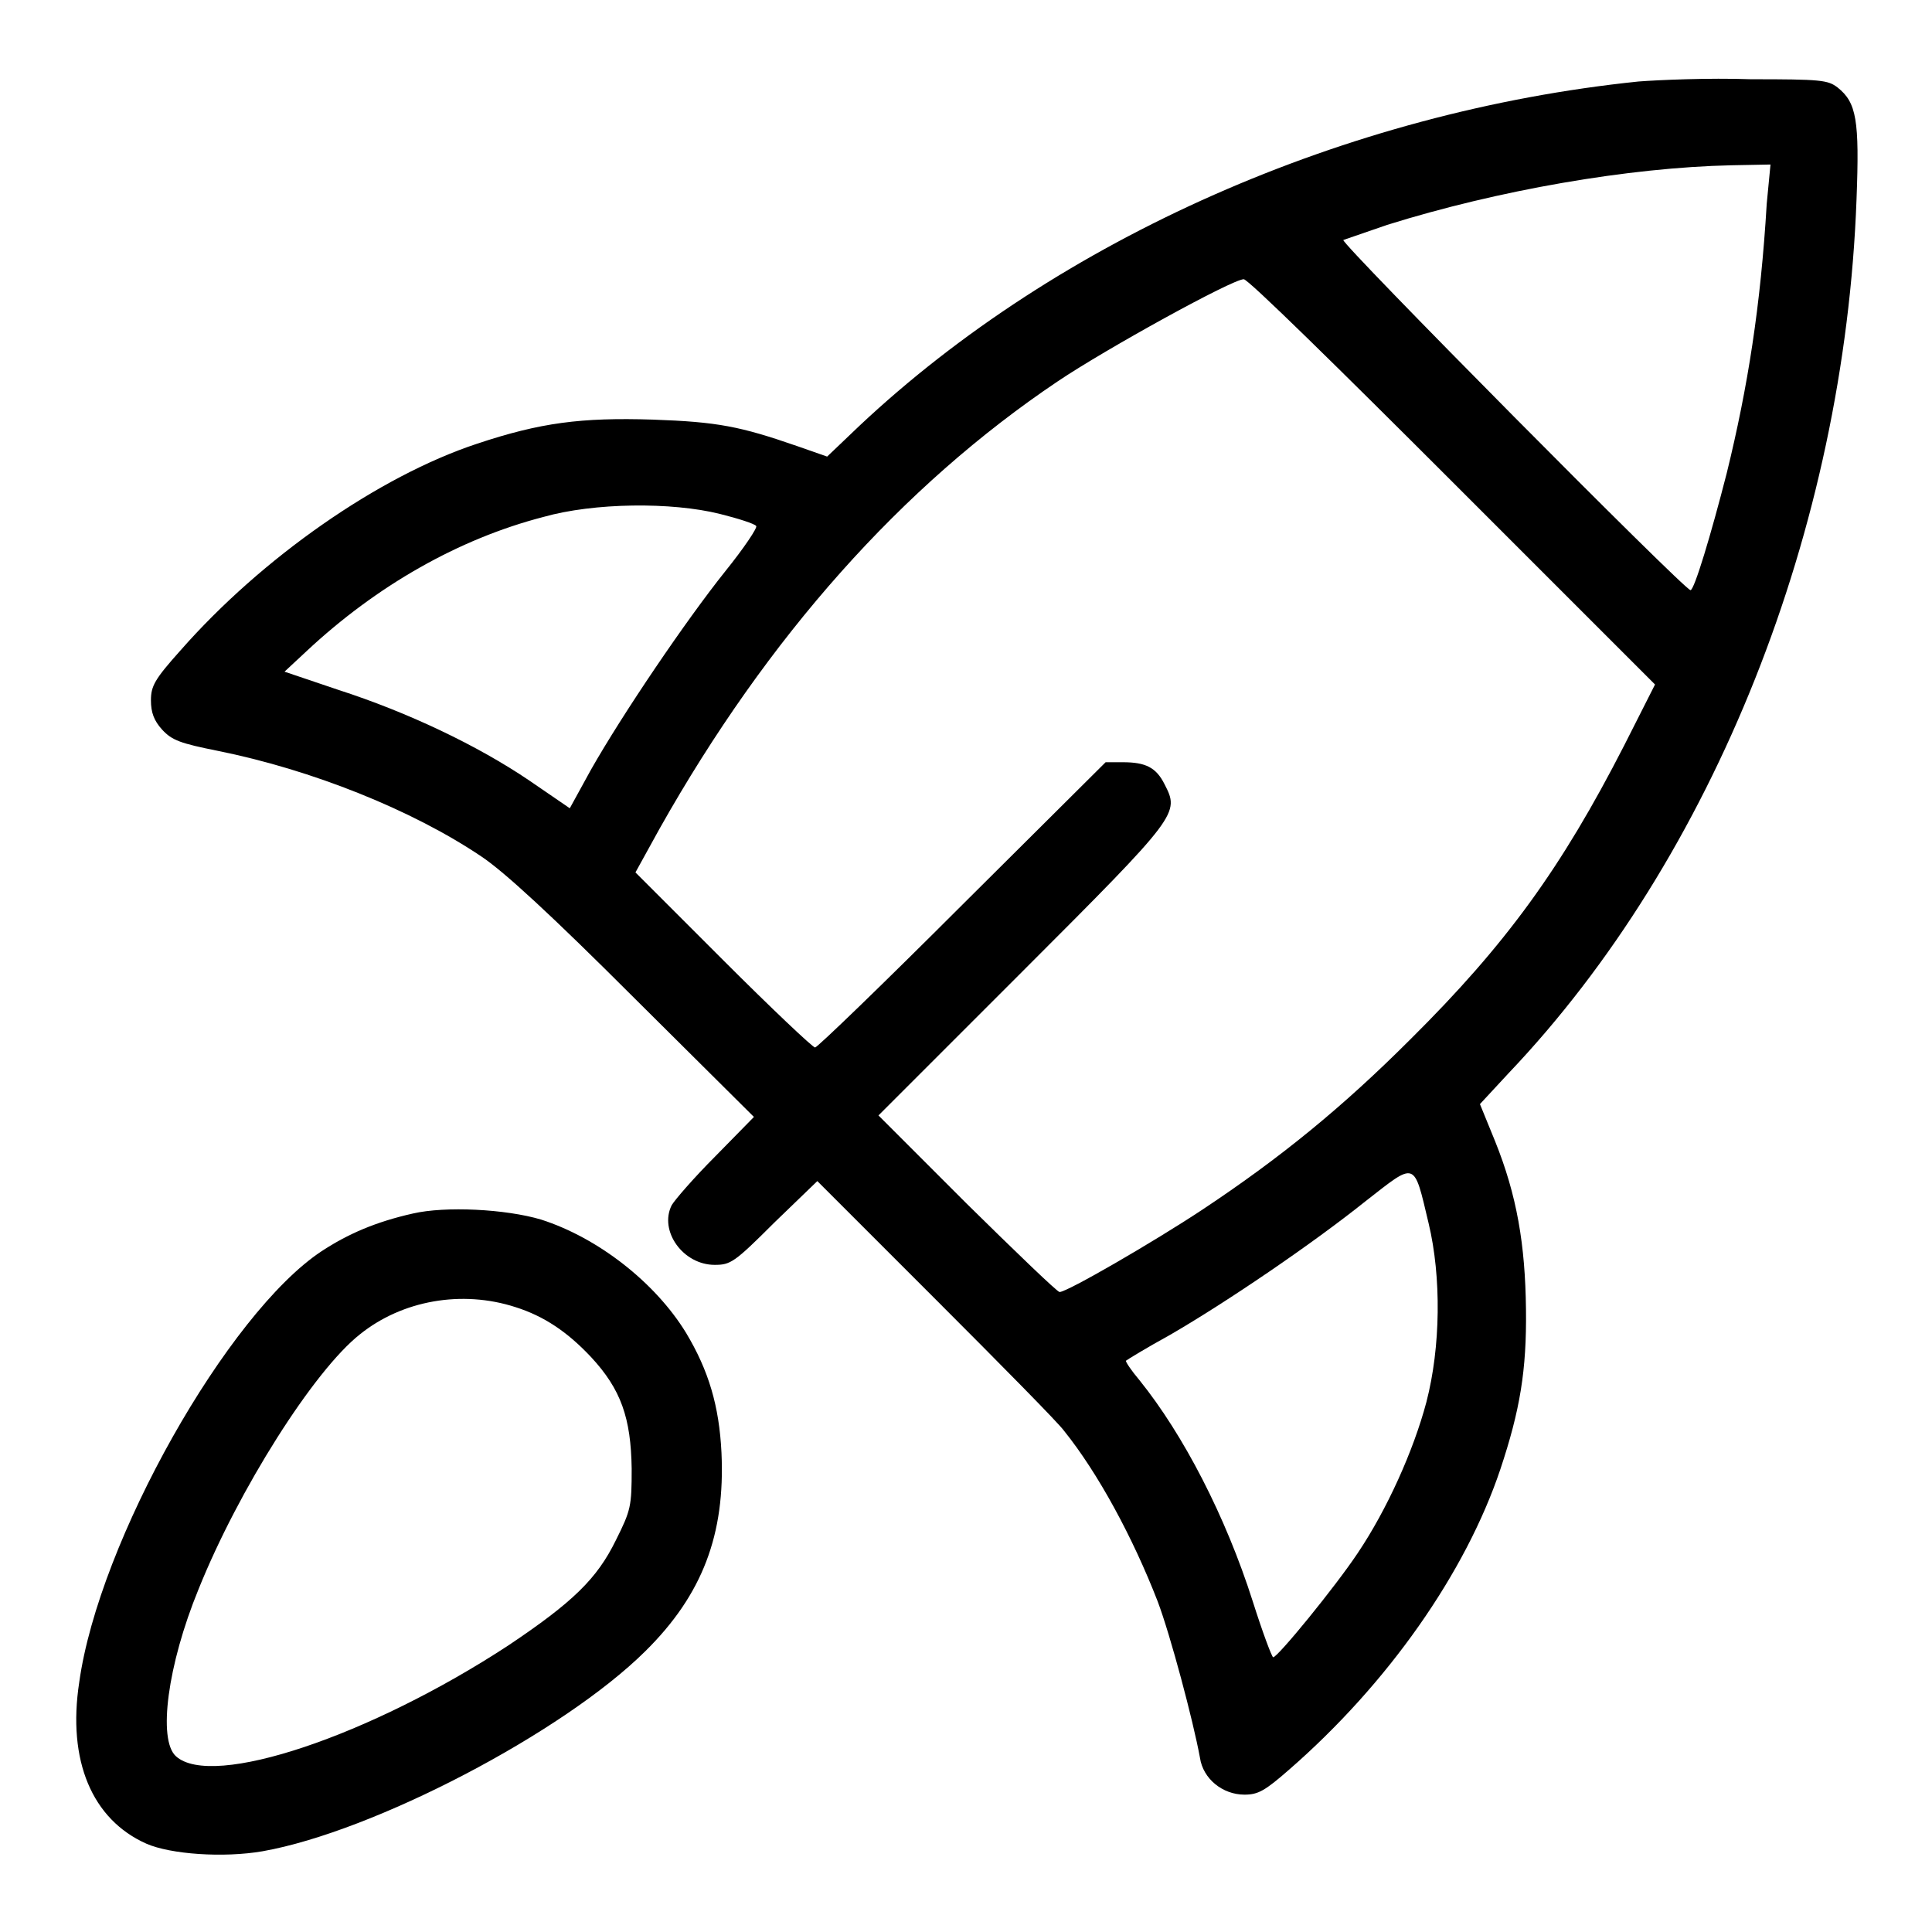 <?xml version="1.0" encoding="utf-8"?>
<!-- Svg Vector Icons : http://www.onlinewebfonts.com/icon -->
<!DOCTYPE svg PUBLIC "-//W3C//DTD SVG 1.1//EN" "http://www.w3.org/Graphics/SVG/1.1/DTD/svg11.dtd">
<svg version="1.1" xmlns="http://www.w3.org/2000/svg" xmlns:xlink="http://www.w3.org/1999/xlink" x="0px" y="0px" viewBox="0 0 256 256" enable-background="new 0 0 256 256" xml:space="preserve">
<g><g><g><path fill="#000000" d="M217.1,10.8c-38.7,4-76.8,20.8-103.2,45.6l-4.3,4.1l-4-1.4c-7.5-2.6-10.5-3.2-19.1-3.5c-9.5-0.3-14.9,0.4-23.3,3.2c-13,4.3-28.5,15.1-39.3,27.4c-3.4,3.8-3.9,4.7-3.9,6.6c0,1.6,0.4,2.7,1.5,3.9c1.3,1.4,2.4,1.8,7.4,2.8c12.4,2.5,25.7,7.8,34.9,14c3,2,9.3,7.8,20.2,18.7l15.9,15.8l-5.1,5.2c-2.8,2.8-5.4,5.8-5.8,6.5c-1.7,3.4,1.5,7.9,5.7,7.9c2.1,0,2.6-0.3,7.9-5.6l5.7-5.5l15.7,15.7c8.6,8.6,16.3,16.4,17,17.4c4.5,5.6,9.1,14.1,12.4,22.6c1.7,4.5,4.7,15.8,5.6,20.7c0.4,2.8,3,4.9,5.9,4.9c1.8,0,2.7-0.5,5.9-3.3c13.1-11.4,23.4-26.1,28-39.8c2.6-7.8,3.5-13.1,3.4-21.2c-0.1-8.6-1.2-15.1-4.1-22.3l-2-4.9l3.8-4.1c27.2-28.6,44.5-72.1,46.1-115.8c0.4-10.5,0-12.8-2.5-14.8c-1.3-1-2.2-1.1-11.5-1.1C226.4,10.3,219.7,10.6,217.1,10.8z M234.1,27c-0.8,13.5-2.5,24.3-5.3,35.7c-2.1,8.2-4.3,15.5-4.8,15.5c-0.8,0-46.5-46.1-46-46.4c0.3-0.1,2.9-1,5.8-2c14.7-4.6,32-7.6,45.6-7.9l5.2-0.1L234.1,27z M192.4,63.8l26.9,26.9l-4.1,8.1c-8.3,16.2-15.6,26.3-28.3,38.9c-9,9-17.2,15.7-27.6,22.6c-6.5,4.3-17.9,10.9-18.9,10.9c-0.3,0-5.8-5.3-12.3-11.7l-11.7-11.7l19.1-19.1c20.8-20.8,20.8-20.9,18.8-24.8c-1.1-2.2-2.5-2.9-5.5-2.9h-2.3l-19,18.9c-10.4,10.4-19.2,18.9-19.5,18.9c-0.3,0-5.8-5.2-12.2-11.6l-11.6-11.6l3.2-5.8c14.3-25.4,32.1-45.4,52.8-59.3c6.4-4.3,23.1-13.5,24.6-13.5C165.3,36.9,177.6,49,192.4,63.8z M95.4,68.1c2.4,0.6,4.6,1.3,4.8,1.6c0.2,0.2-1.6,2.9-4.1,6c-5.2,6.5-13.6,18.9-17.8,26.3l-2.8,5.1l-5.4-3.7c-6.8-4.6-16-9-25.3-12l-7.1-2.4l2.9-2.7c9.3-8.7,20.2-14.9,31.4-17.8C78.7,66.6,89,66.5,95.4,68.1z M189.3,162.1c1.7,7.1,1.6,16.4-0.3,23.7c-1.7,6.4-5.2,14.2-9.1,20c-3,4.5-10.6,13.8-11.2,13.8c-0.2-0.1-1.4-3.3-2.7-7.4c-3.6-11.3-9.2-22.1-15-29.3c-1.1-1.3-1.9-2.5-1.8-2.6c0.1-0.1,2.7-1.7,5.8-3.4c7.6-4.4,18.9-12.1,25.9-17.7C187.7,153.9,187.3,153.7,189.3,162.1z"/><path fill="#000000" d="M54.7,160.8c-4.9,1.1-8.6,2.7-12.1,5c-12.4,8.2-29.5,38.4-32.1,57.1c-1.6,10.4,1.7,18.2,8.9,21.4c3.2,1.4,10.2,1.9,15.4,1c14.7-2.6,39.8-15.7,50.7-26.5c7.6-7.5,10.6-15.5,10.1-26.3c-0.3-6.2-1.7-10.9-4.7-15.9c-4.1-6.7-11.7-12.6-19.2-15C67,160.2,59,159.8,54.7,160.8z M68.3,173.2c3.8,1.2,6.9,3.3,10,6.6c4,4.3,5.3,8.1,5.4,14.8c0,5-0.1,5.5-2.1,9.5c-2.5,5.1-5.7,8.2-14.2,13.9c-18.3,12-39.3,19.1-44.1,14.7c-2.4-2.2-1.1-12.1,3-22.1c5.3-13.2,15.3-29,21.4-33.8C53.3,172.3,61.2,170.9,68.3,173.2z"/></g></g></g>
</svg>